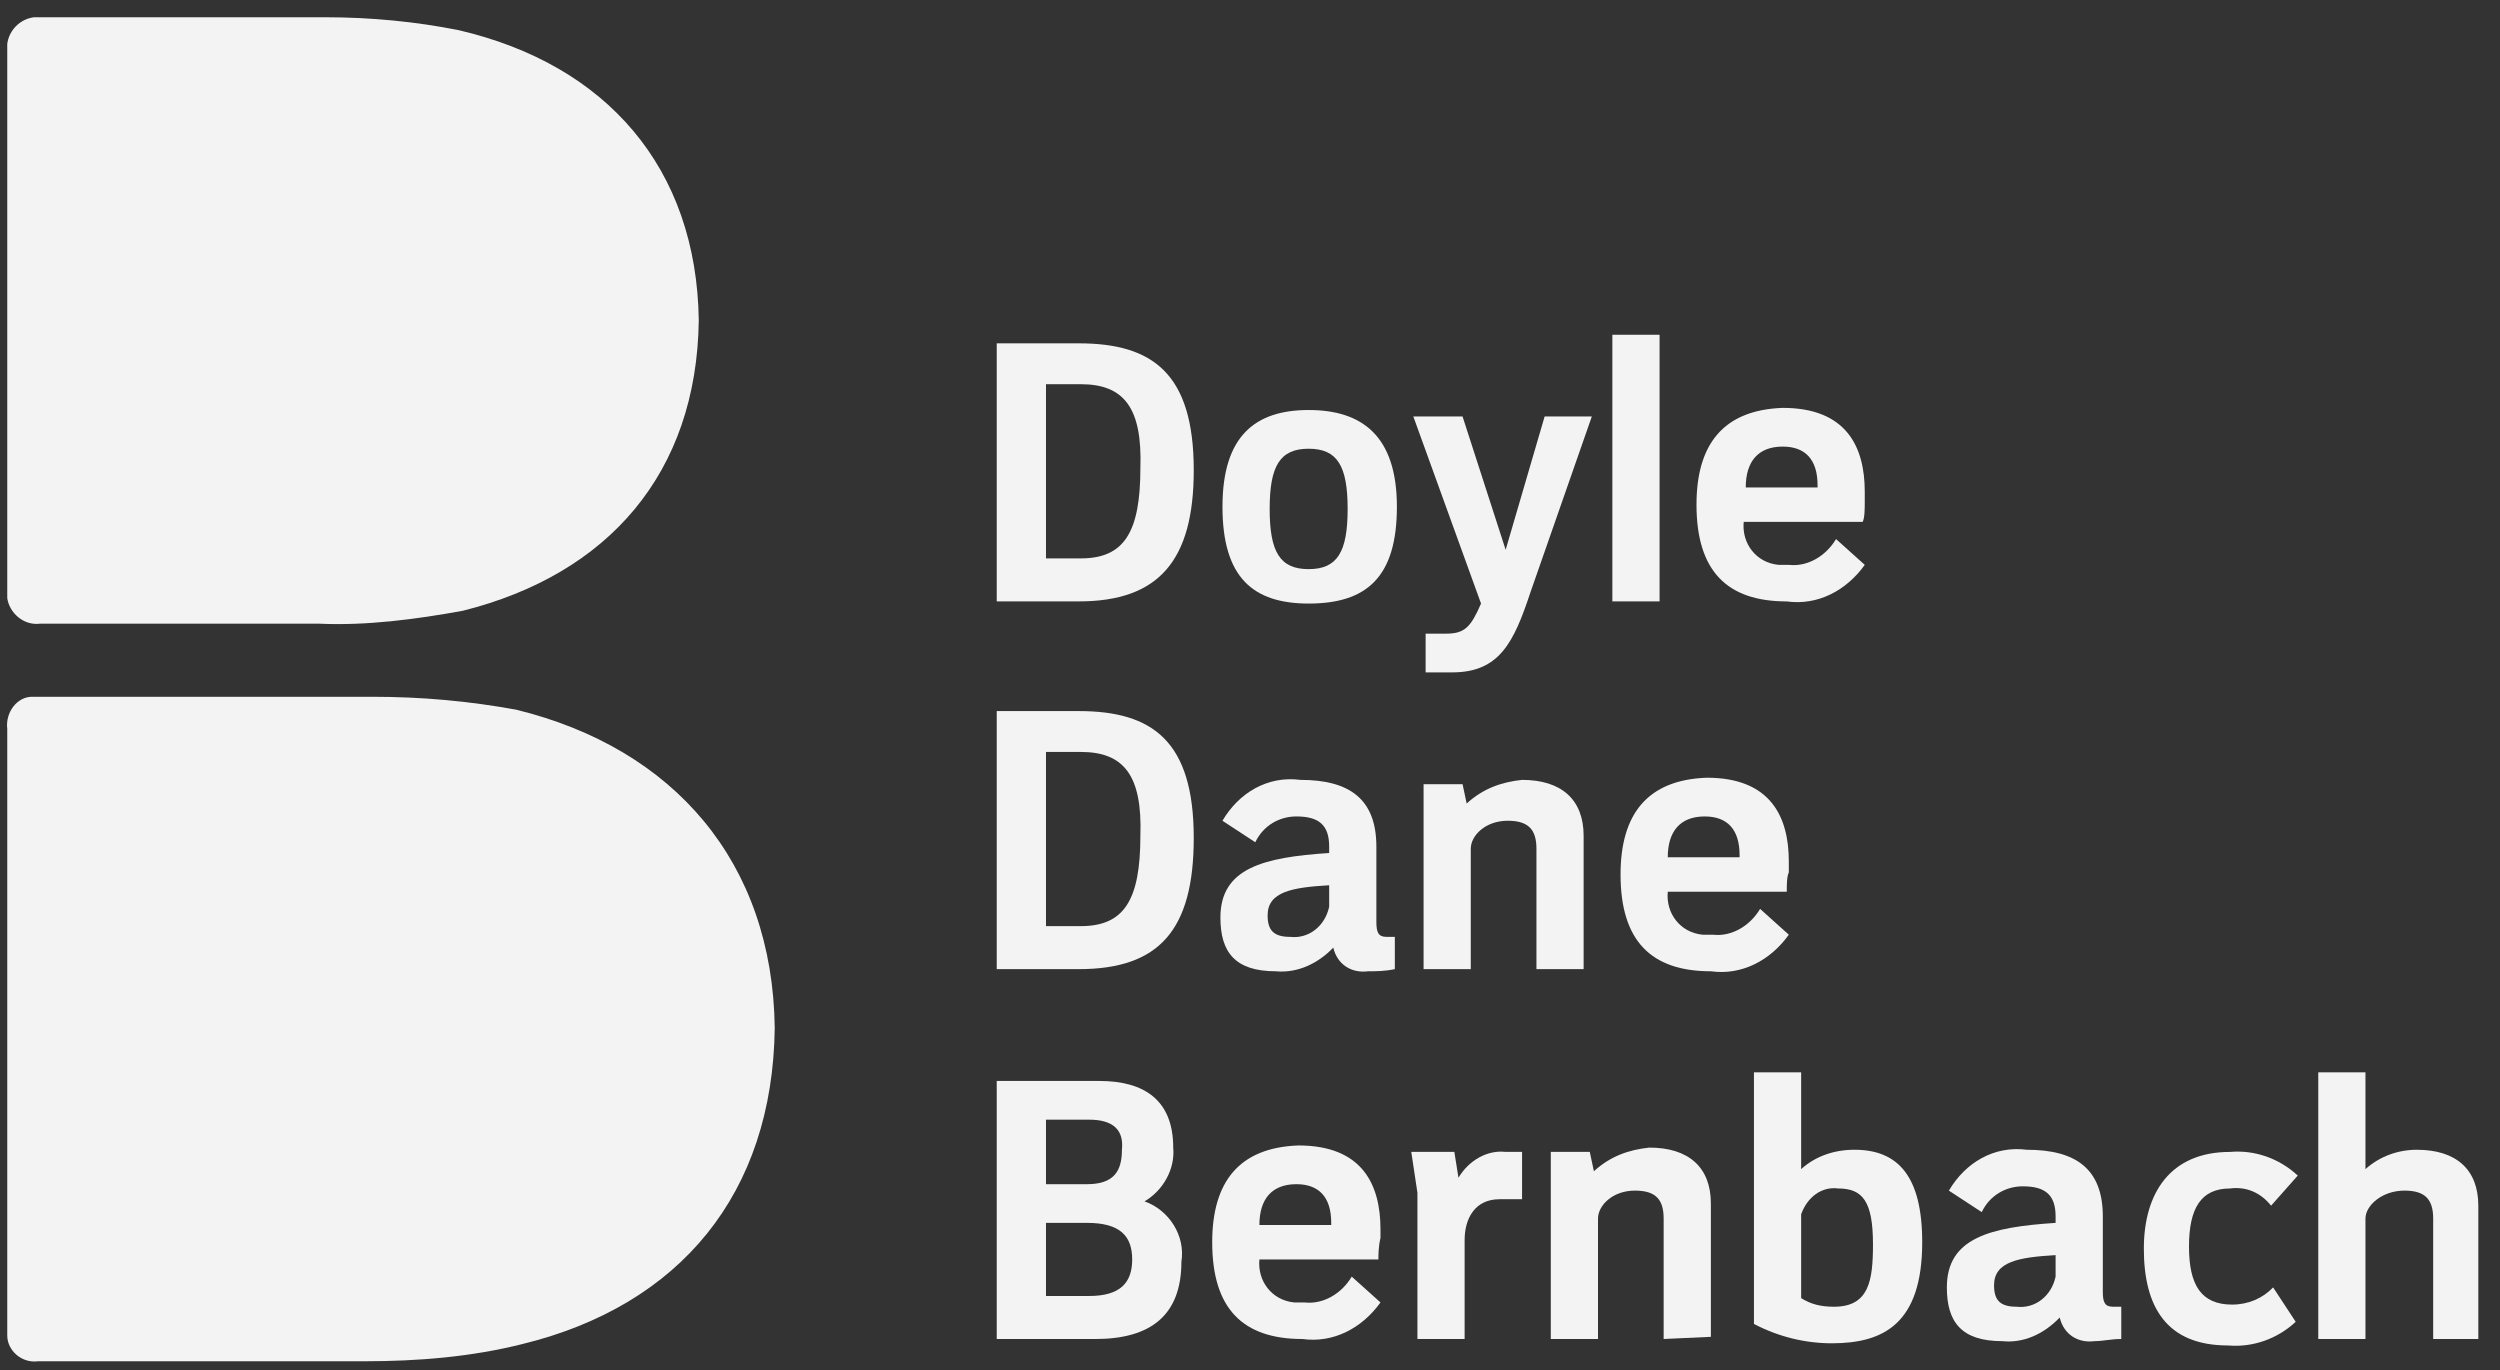 <svg width="104" height="57" viewBox="0 0 104 57" fill="none" xmlns="http://www.w3.org/2000/svg">
<rect x="0" y="0" width="104" height="57" fill="#333333" stroke="none"/>
<g id="Group_9" clip-path="url(#clip0_7417_7297)">
<g id="Group_3">
<g id="Group_1">
<path id="Path_1" d="M32.229 42.763C32.143 49.651 28.302 54.303 21.729 55.913C19.595 56.45 17.375 56.629 15.155 56.629H1.582C0.899 56.718 0.302 56.181 0.302 55.555C0.302 55.466 0.302 55.376 0.302 55.287V30.328C0.216 29.613 0.729 28.986 1.326 28.986C1.412 28.986 1.497 28.986 1.582 28.986H15.497C17.546 28.986 19.509 29.165 21.473 29.523C28.046 31.133 32.143 35.874 32.229 42.763Z" fill="#F3F3F4"/>
<path id="Path_2" d="M1.666 25.945C0.983 26.034 0.386 25.497 0.3 24.871C0.3 24.782 0.3 24.692 0.3 24.603V2.149C0.215 1.433 0.727 0.807 1.41 0.718C1.495 0.718 1.581 0.718 1.666 0.718H13.532C15.41 0.718 17.288 0.897 19.081 1.255C25.227 2.686 28.983 6.98 29.069 13.331C28.983 19.683 25.312 23.887 19.252 25.408C17.288 25.766 15.239 26.034 13.276 25.945H1.666Z" fill="#F3F3F4"/>
</g>
<g id="Group_2">
<path id="Path_3" d="M101.22 55.702V50.692C101.22 49.887 100.879 49.529 100.025 49.529C99.086 49.529 98.403 50.156 98.403 50.692V55.702H96.44V44.609H98.403V48.635C99.001 48.098 99.769 47.83 100.538 47.83C102.159 47.83 103.098 48.635 103.098 50.156V55.702H101.22Z" fill="#F3F3F4"/>
<path id="Vector" d="M67.074 13.926H69.038V25.018H67.074V13.926Z" fill="#F3F3F4"/>
<path id="Path_4" d="M94.477 50.156C94.05 49.619 93.452 49.351 92.769 49.441C91.574 49.441 91.062 50.246 91.062 51.856C91.062 53.466 91.574 54.271 92.855 54.271C93.538 54.271 94.135 54.003 94.562 53.556L95.501 54.987C94.733 55.703 93.709 56.06 92.684 55.971C90.123 55.971 89.184 54.361 89.184 51.945C89.184 49.619 90.294 47.92 92.769 47.92C93.794 47.83 94.818 48.188 95.587 48.904L94.477 50.156Z" fill="#F3F3F4"/>
<path id="Path_5" d="M63.659 24.661C62.976 26.718 62.379 27.971 60.415 27.971H59.306V26.36H60.159C60.928 26.36 61.184 26.092 61.611 25.108L58.794 17.325H60.842L62.635 22.872L64.257 17.325H66.22L63.659 24.661Z" fill="#F3F3F4"/>
<path id="Path_6" d="M63.916 40.316V35.306C63.916 34.501 63.574 34.143 62.721 34.143C61.782 34.143 61.184 34.769 61.184 35.306V40.316H59.221V32.622H60.843L61.013 33.427C61.696 32.801 62.465 32.533 63.318 32.443C64.94 32.443 65.879 33.248 65.879 34.769V40.316H63.916Z" fill="#F3F3F4"/>
<path id="Path_7" d="M69.208 55.702V50.692C69.208 49.887 68.867 49.529 68.013 49.529C67.074 49.529 66.477 50.156 66.477 50.692V55.702H64.513V47.919H66.135L66.306 48.724C66.989 48.098 67.757 47.83 68.611 47.74C70.233 47.74 71.172 48.545 71.172 50.066V55.612L69.208 55.702Z" fill="#F3F3F4"/>
<path id="Path_8" d="M62.379 49.888C61.355 49.888 60.928 50.693 60.928 51.587V55.702H58.965V49.619L58.709 47.919H60.501L60.672 48.993C61.099 48.277 61.867 47.83 62.635 47.919H63.318V49.888H62.379Z" fill="#F3F3F4"/>
<path id="Path_9" d="M77.489 21.709H72.538C72.452 22.604 73.05 23.409 73.989 23.498C74.16 23.498 74.245 23.498 74.416 23.498C75.184 23.588 75.952 23.14 76.379 22.425L77.574 23.498C76.806 24.572 75.611 25.198 74.33 25.019C71.855 25.019 70.574 23.767 70.574 20.993C70.574 18.488 71.684 17.057 74.16 16.968C76.806 16.968 77.574 18.578 77.574 20.457V20.814C77.574 21.172 77.574 21.53 77.489 21.709ZM75.611 20.188C75.611 19.115 75.099 18.578 74.16 18.578C73.135 18.578 72.623 19.204 72.623 20.278H75.611V20.188Z" fill="#F3F3F4"/>
<path id="Path_10" d="M74.33 37.095H69.379C69.294 37.989 69.891 38.794 70.83 38.884C71.001 38.884 71.086 38.884 71.257 38.884C72.025 38.973 72.794 38.526 73.22 37.81L74.415 38.884C73.647 39.957 72.452 40.584 71.172 40.405C68.696 40.405 67.415 39.152 67.415 36.379C67.415 33.874 68.525 32.443 71.001 32.353C73.647 32.353 74.415 33.964 74.415 35.842V36.29C74.33 36.468 74.33 36.826 74.33 37.095ZM72.367 35.574C72.367 34.501 71.855 33.964 70.915 33.964C69.891 33.964 69.379 34.59 69.379 35.663H72.367V35.574Z" fill="#F3F3F4"/>
<path id="Path_11" d="M54.44 25.108C52.135 25.108 50.855 24.034 50.855 21.082C50.855 18.13 52.22 17.057 54.44 17.057C56.659 17.057 58.111 18.13 58.111 21.082C58.111 24.034 56.83 25.108 54.44 25.108ZM54.44 18.667C53.245 18.667 52.818 19.383 52.818 21.172C52.818 22.961 53.245 23.676 54.44 23.676C55.635 23.676 56.062 22.961 56.062 21.172C56.062 19.383 55.635 18.667 54.44 18.667Z" fill="#F3F3F4"/>
<path id="Path_12" d="M87.135 55.792C86.452 55.881 85.855 55.523 85.684 54.808C85.001 55.523 84.147 55.881 83.294 55.792C81.586 55.792 80.989 54.987 80.989 53.555C80.989 51.498 82.781 51.05 85.513 50.872V50.603C85.513 49.709 85.086 49.351 84.147 49.351C83.464 49.351 82.781 49.709 82.44 50.424L81.074 49.53C81.757 48.367 82.952 47.651 84.318 47.83C86.367 47.83 87.477 48.635 87.477 50.603V53.734C87.477 54.181 87.562 54.36 87.903 54.36C87.989 54.36 88.074 54.36 88.245 54.36V55.702C87.818 55.702 87.477 55.792 87.135 55.792ZM85.513 52.213C83.977 52.303 82.952 52.482 82.952 53.466C82.952 54.092 83.208 54.36 83.891 54.36C84.659 54.45 85.342 53.913 85.513 53.108C85.513 53.019 85.513 52.929 85.513 52.84V52.213Z" fill="#F3F3F4"/>
<path id="Path_13" d="M76.208 55.881C75.099 55.881 73.989 55.613 72.964 55.076V44.609H74.928V48.635C75.525 48.098 76.294 47.83 77.147 47.83C78.94 47.83 79.964 48.903 79.964 51.676C79.964 55.076 78.342 55.881 76.208 55.881ZM76.464 49.44C75.781 49.351 75.184 49.798 74.928 50.514V54.002C75.355 54.271 75.781 54.36 76.294 54.36C77.745 54.36 77.916 53.287 77.916 51.766C77.916 49.977 77.489 49.44 76.464 49.44Z" fill="#F3F3F4"/>
<path id="Path_14" d="M44.879 25.018H41.464V14.283H44.879C47.952 14.283 49.66 15.536 49.66 19.561C49.66 23.318 48.208 25.018 44.879 25.018ZM44.964 15.983H43.513V23.229H44.964C46.757 23.229 47.44 22.155 47.44 19.472C47.525 16.967 46.757 15.983 44.964 15.983Z" fill="#F3F3F4"/>
<path id="Path_15" d="M56.915 40.405C56.233 40.494 55.635 40.137 55.464 39.421C54.867 40.047 54.013 40.494 53.074 40.405C51.367 40.405 50.769 39.6 50.769 38.169C50.769 36.111 52.562 35.664 55.293 35.485V35.217C55.293 34.322 54.867 33.964 53.928 33.964C53.245 33.964 52.562 34.322 52.22 35.038L50.854 34.143C51.537 32.98 52.733 32.264 54.098 32.443C56.147 32.443 57.257 33.248 57.257 35.217V38.347C57.257 38.795 57.342 38.974 57.684 38.974C57.769 38.974 57.854 38.974 58.025 38.974V40.316C57.598 40.405 57.257 40.405 56.915 40.405ZM55.293 36.827C53.757 36.916 52.733 37.095 52.733 38.079C52.733 38.705 52.989 38.974 53.672 38.974C54.44 39.063 55.123 38.526 55.293 37.721C55.293 37.632 55.293 37.542 55.293 37.453V36.827Z" fill="#F3F3F4"/>
<path id="Path_16" d="M44.879 40.316H41.464V29.581H44.879C47.952 29.581 49.66 30.834 49.66 34.859C49.66 38.706 48.208 40.316 44.879 40.316ZM44.964 31.281H43.513V38.527H44.964C46.757 38.527 47.44 37.453 47.44 34.77C47.525 32.265 46.757 31.281 44.964 31.281Z" fill="#F3F3F4"/>
<path id="Path_17" d="M57.342 52.393H52.391C52.306 53.287 52.903 54.092 53.842 54.182C54.013 54.182 54.099 54.182 54.269 54.182C55.038 54.271 55.806 53.824 56.233 53.108L57.428 54.182C56.659 55.255 55.464 55.881 54.184 55.703C51.708 55.703 50.428 54.45 50.428 51.677C50.428 49.172 51.538 47.741 54.013 47.651C56.659 47.651 57.428 49.262 57.428 51.14V51.498C57.342 51.856 57.342 52.214 57.342 52.393ZM55.379 50.872C55.379 49.798 54.867 49.262 53.928 49.262C52.903 49.262 52.391 49.888 52.391 50.961H55.379V50.872Z" fill="#F3F3F4"/>
<path id="Path_18" d="M45.562 55.703H41.464V44.968H45.733C47.611 44.968 48.806 45.773 48.806 47.741C48.891 48.636 48.379 49.53 47.611 49.977C48.635 50.335 49.318 51.409 49.147 52.482C49.147 54.719 47.867 55.703 45.562 55.703ZM45.306 46.578H43.513V49.262H45.221C46.33 49.262 46.672 48.725 46.672 47.83C46.757 47.025 46.33 46.578 45.306 46.578ZM45.221 50.872H43.513V53.913H45.306C46.586 53.913 47.099 53.377 47.099 52.393C47.099 51.409 46.586 50.872 45.221 50.872Z" fill="#F3F3F4"/>
</g>
<g id="Group_4">
<path id="Path_688" d="M21.387 52.424V50.903C21.387 50.635 21.302 50.546 21.046 50.546C20.79 50.546 20.534 50.724 20.534 50.903V52.424H19.936V49.114H20.534V50.277C20.704 50.098 20.96 50.009 21.131 50.009C21.643 50.009 21.899 50.277 21.899 50.724V52.335L21.387 52.424Z" fill="#F3F3F4"/>
<path id="Vector_2" d="M11.314 40.079H11.912V43.389H11.314V40.079Z" fill="#F3F3F4"/>
<path id="Path_689" d="M19.423 50.814C19.338 50.635 19.082 50.546 18.911 50.635C18.57 50.635 18.399 50.904 18.399 51.351C18.399 51.798 18.57 52.066 18.911 52.066C19.082 52.066 19.253 51.977 19.423 51.888L19.68 52.335C19.423 52.514 19.167 52.603 18.826 52.603C18.058 52.603 17.802 52.156 17.802 51.44C17.716 50.904 18.143 50.367 18.655 50.277C18.741 50.277 18.826 50.277 18.911 50.277C19.253 50.277 19.509 50.367 19.765 50.546L19.423 50.814Z" fill="#F3F3F4"/>
<path id="Path_690" d="M10.29 43.21C10.119 43.837 9.863 44.194 9.351 44.194H9.009V43.747H9.265C9.436 43.747 9.521 43.658 9.692 43.389L8.838 41.063H9.436L9.948 42.674L10.46 41.063H11.058L10.29 43.21Z" fill="#F3F3F4"/>
<path id="Path_691" d="M10.375 47.862V46.431C10.375 46.162 10.289 46.073 10.033 46.073C9.777 46.073 9.606 46.252 9.606 46.431V47.952H9.009V45.626H9.521L9.606 45.894C9.692 45.626 9.948 45.536 10.204 45.536C10.716 45.536 10.972 45.804 10.972 46.252V47.862H10.375Z" fill="#F3F3F4"/>
<path id="Path_692" d="M11.911 52.424V50.993C11.911 50.724 11.826 50.635 11.57 50.635C11.314 50.635 11.143 50.814 11.143 50.993V52.513H10.545V50.188H11.058L11.143 50.456C11.314 50.277 11.57 50.188 11.826 50.188C12.338 50.188 12.594 50.456 12.594 50.903V52.513H11.911V52.424Z" fill="#F3F3F4"/>
<path id="Path_693" d="M9.863 50.724C9.521 50.724 9.436 50.993 9.436 51.261V52.513H8.924V50.724L8.838 50.188H9.351L9.436 50.545C9.521 50.366 9.777 50.188 10.034 50.188H10.204V50.724H9.863Z" fill="#F3F3F4"/>
<path id="Path_694" d="M14.387 42.405H12.936C12.936 42.673 13.107 42.941 13.363 42.941H13.448C13.704 42.941 13.875 42.852 14.046 42.673L14.387 43.031C14.131 43.389 13.789 43.568 13.448 43.478C12.68 43.478 12.338 43.12 12.338 42.315C12.253 41.779 12.594 41.242 13.192 41.152C13.277 41.152 13.363 41.152 13.448 41.152C13.96 41.063 14.387 41.421 14.472 41.958C14.472 42.047 14.472 42.136 14.472 42.226V42.315C14.387 42.226 14.387 42.315 14.387 42.405ZM13.789 41.958C13.789 41.6 13.619 41.51 13.363 41.51C13.107 41.51 12.936 41.689 12.936 42.047L13.789 41.958Z" fill="#F3F3F4"/>
<path id="Path_695" d="M13.448 46.968H11.997C11.997 47.236 12.168 47.504 12.424 47.504H12.509C12.765 47.504 12.936 47.415 13.107 47.236L13.448 47.594C13.192 47.952 12.85 48.13 12.509 48.041C11.741 47.952 11.399 47.594 11.399 46.699C11.314 46.162 11.655 45.626 12.253 45.536C12.338 45.536 12.424 45.536 12.509 45.536C12.936 45.447 13.363 45.804 13.448 46.341C13.448 46.431 13.448 46.52 13.448 46.61V46.699C13.448 46.789 13.448 46.878 13.448 46.968ZM12.85 46.431C12.85 46.073 12.68 45.983 12.424 45.983C12.168 45.983 11.997 46.162 11.997 46.52L12.85 46.431Z" fill="#F3F3F4"/>
<path id="Path_696" d="M7.558 43.389C6.875 43.389 6.448 43.032 6.448 42.226C6.448 41.421 6.875 41.063 7.558 41.063C8.241 41.063 8.668 41.421 8.668 42.226C8.668 43.032 8.241 43.389 7.558 43.389ZM7.558 41.511C7.217 41.511 7.131 41.69 7.131 42.226C7.131 42.763 7.302 42.942 7.643 42.942C7.985 42.942 8.07 42.763 8.07 42.226C8.07 41.69 7.899 41.511 7.558 41.511Z" fill="#F3F3F4"/>
<path id="Path_697" d="M17.204 52.425C17.034 52.425 16.863 52.335 16.777 52.156C16.607 52.335 16.351 52.425 16.095 52.425C15.582 52.425 15.412 52.156 15.412 51.798C15.412 51.172 15.924 51.083 16.777 50.993V50.904C16.777 50.635 16.692 50.546 16.351 50.546C16.095 50.546 15.924 50.635 15.838 50.904L15.412 50.635C15.582 50.278 16.009 50.099 16.351 50.099C16.948 50.099 17.29 50.367 17.29 50.904V51.798C17.29 51.977 17.29 51.977 17.46 51.977H17.546V52.335C17.46 52.425 17.375 52.514 17.204 52.425ZM16.777 51.441C16.351 51.441 16.009 51.53 16.009 51.798C16.009 51.977 16.095 52.067 16.265 52.067C16.521 52.067 16.692 51.977 16.777 51.709C16.777 51.709 16.777 51.709 16.777 51.619V51.441Z" fill="#F3F3F4"/>
<path id="Path_698" d="M14.046 52.514C13.704 52.514 13.363 52.425 13.106 52.246V49.204H13.704V50.367C13.875 50.188 14.131 50.099 14.387 50.099C14.899 50.099 15.241 50.456 15.241 51.262C15.07 52.246 14.643 52.514 14.046 52.514ZM14.046 50.635C13.875 50.635 13.704 50.725 13.619 50.904V51.888C13.704 51.977 13.875 51.977 14.046 51.977C14.472 51.977 14.558 51.709 14.558 51.172C14.472 50.725 14.387 50.635 14.046 50.635Z" fill="#F3F3F4"/>
<path id="Path_699" d="M4.741 43.389H3.716V40.169H4.741C5.68 40.169 6.192 40.527 6.192 41.69C6.107 42.853 5.68 43.389 4.741 43.389ZM4.741 40.706H4.314V42.853H4.741C5.253 42.853 5.509 42.495 5.509 41.779C5.509 40.974 5.253 40.706 4.741 40.706Z" fill="#F3F3F4"/>
<path id="Path_700" d="M8.241 47.952C8.07 47.952 7.899 47.862 7.814 47.683C7.643 47.862 7.387 47.952 7.131 47.952C6.619 47.952 6.448 47.683 6.448 47.325C6.448 46.699 6.96 46.61 7.814 46.52V46.431C7.814 46.162 7.729 46.073 7.387 46.073C7.217 45.983 6.96 46.162 6.875 46.341L6.448 46.073C6.619 45.715 7.046 45.536 7.387 45.536C7.985 45.536 8.326 45.804 8.326 46.341V47.236C8.326 47.415 8.326 47.415 8.497 47.415H8.582V47.773C8.497 47.952 8.412 47.952 8.241 47.952ZM7.814 46.878C7.387 46.878 7.046 46.967 7.046 47.236C7.046 47.415 7.131 47.504 7.302 47.504C7.558 47.504 7.729 47.415 7.814 47.146C7.814 47.146 7.814 47.146 7.814 47.057V46.878Z" fill="#F3F3F4"/>
<path id="Path_701" d="M4.741 47.861H3.716V44.73H4.741C5.68 44.73 6.192 45.088 6.192 46.251C6.107 47.414 5.68 47.861 4.741 47.861ZM4.741 45.267H4.314V47.414H4.741C5.253 47.414 5.509 47.056 5.509 46.341C5.509 45.536 5.253 45.267 4.741 45.267Z" fill="#F3F3F4"/>
<path id="Path_702" d="M8.411 51.44H6.96C6.96 51.708 7.131 51.977 7.387 51.977H7.472C7.728 51.977 7.899 51.887 8.07 51.708L8.411 52.066C8.155 52.424 7.814 52.603 7.472 52.513C6.704 52.513 6.363 52.156 6.363 51.35C6.277 50.814 6.619 50.277 7.216 50.188C7.302 50.188 7.387 50.188 7.472 50.188C7.985 50.098 8.411 50.456 8.497 50.993C8.497 51.082 8.497 51.172 8.497 51.261V51.35C8.411 51.35 8.411 51.44 8.411 51.44ZM7.814 50.993C7.814 50.635 7.643 50.545 7.387 50.545C7.131 50.545 6.96 50.724 6.96 51.082L7.814 50.993Z" fill="#F3F3F4"/>
<path id="Path_703" d="M4.911 52.425H3.716V49.204H4.997C5.594 49.204 5.936 49.472 5.936 50.009C5.936 50.278 5.85 50.546 5.594 50.635C5.936 50.725 6.107 51.083 6.021 51.351C6.021 52.156 5.594 52.425 4.911 52.425ZM4.826 49.741H4.314V50.546H4.826C5.168 50.546 5.253 50.367 5.253 50.099C5.253 49.83 5.168 49.741 4.826 49.741ZM4.826 50.993H4.314V51.888H4.826C5.253 51.888 5.338 51.709 5.338 51.441C5.338 51.172 5.253 50.993 4.826 50.993Z" fill="#F3F3F4"/>
</g>
</g>
</g>
<defs>
<clipPath id="clip0_7417_7297">
<rect width="102.866" height="56" fill="white" transform="translate(0.302 0.718)"/>
</clipPath>
</defs>
</svg>
